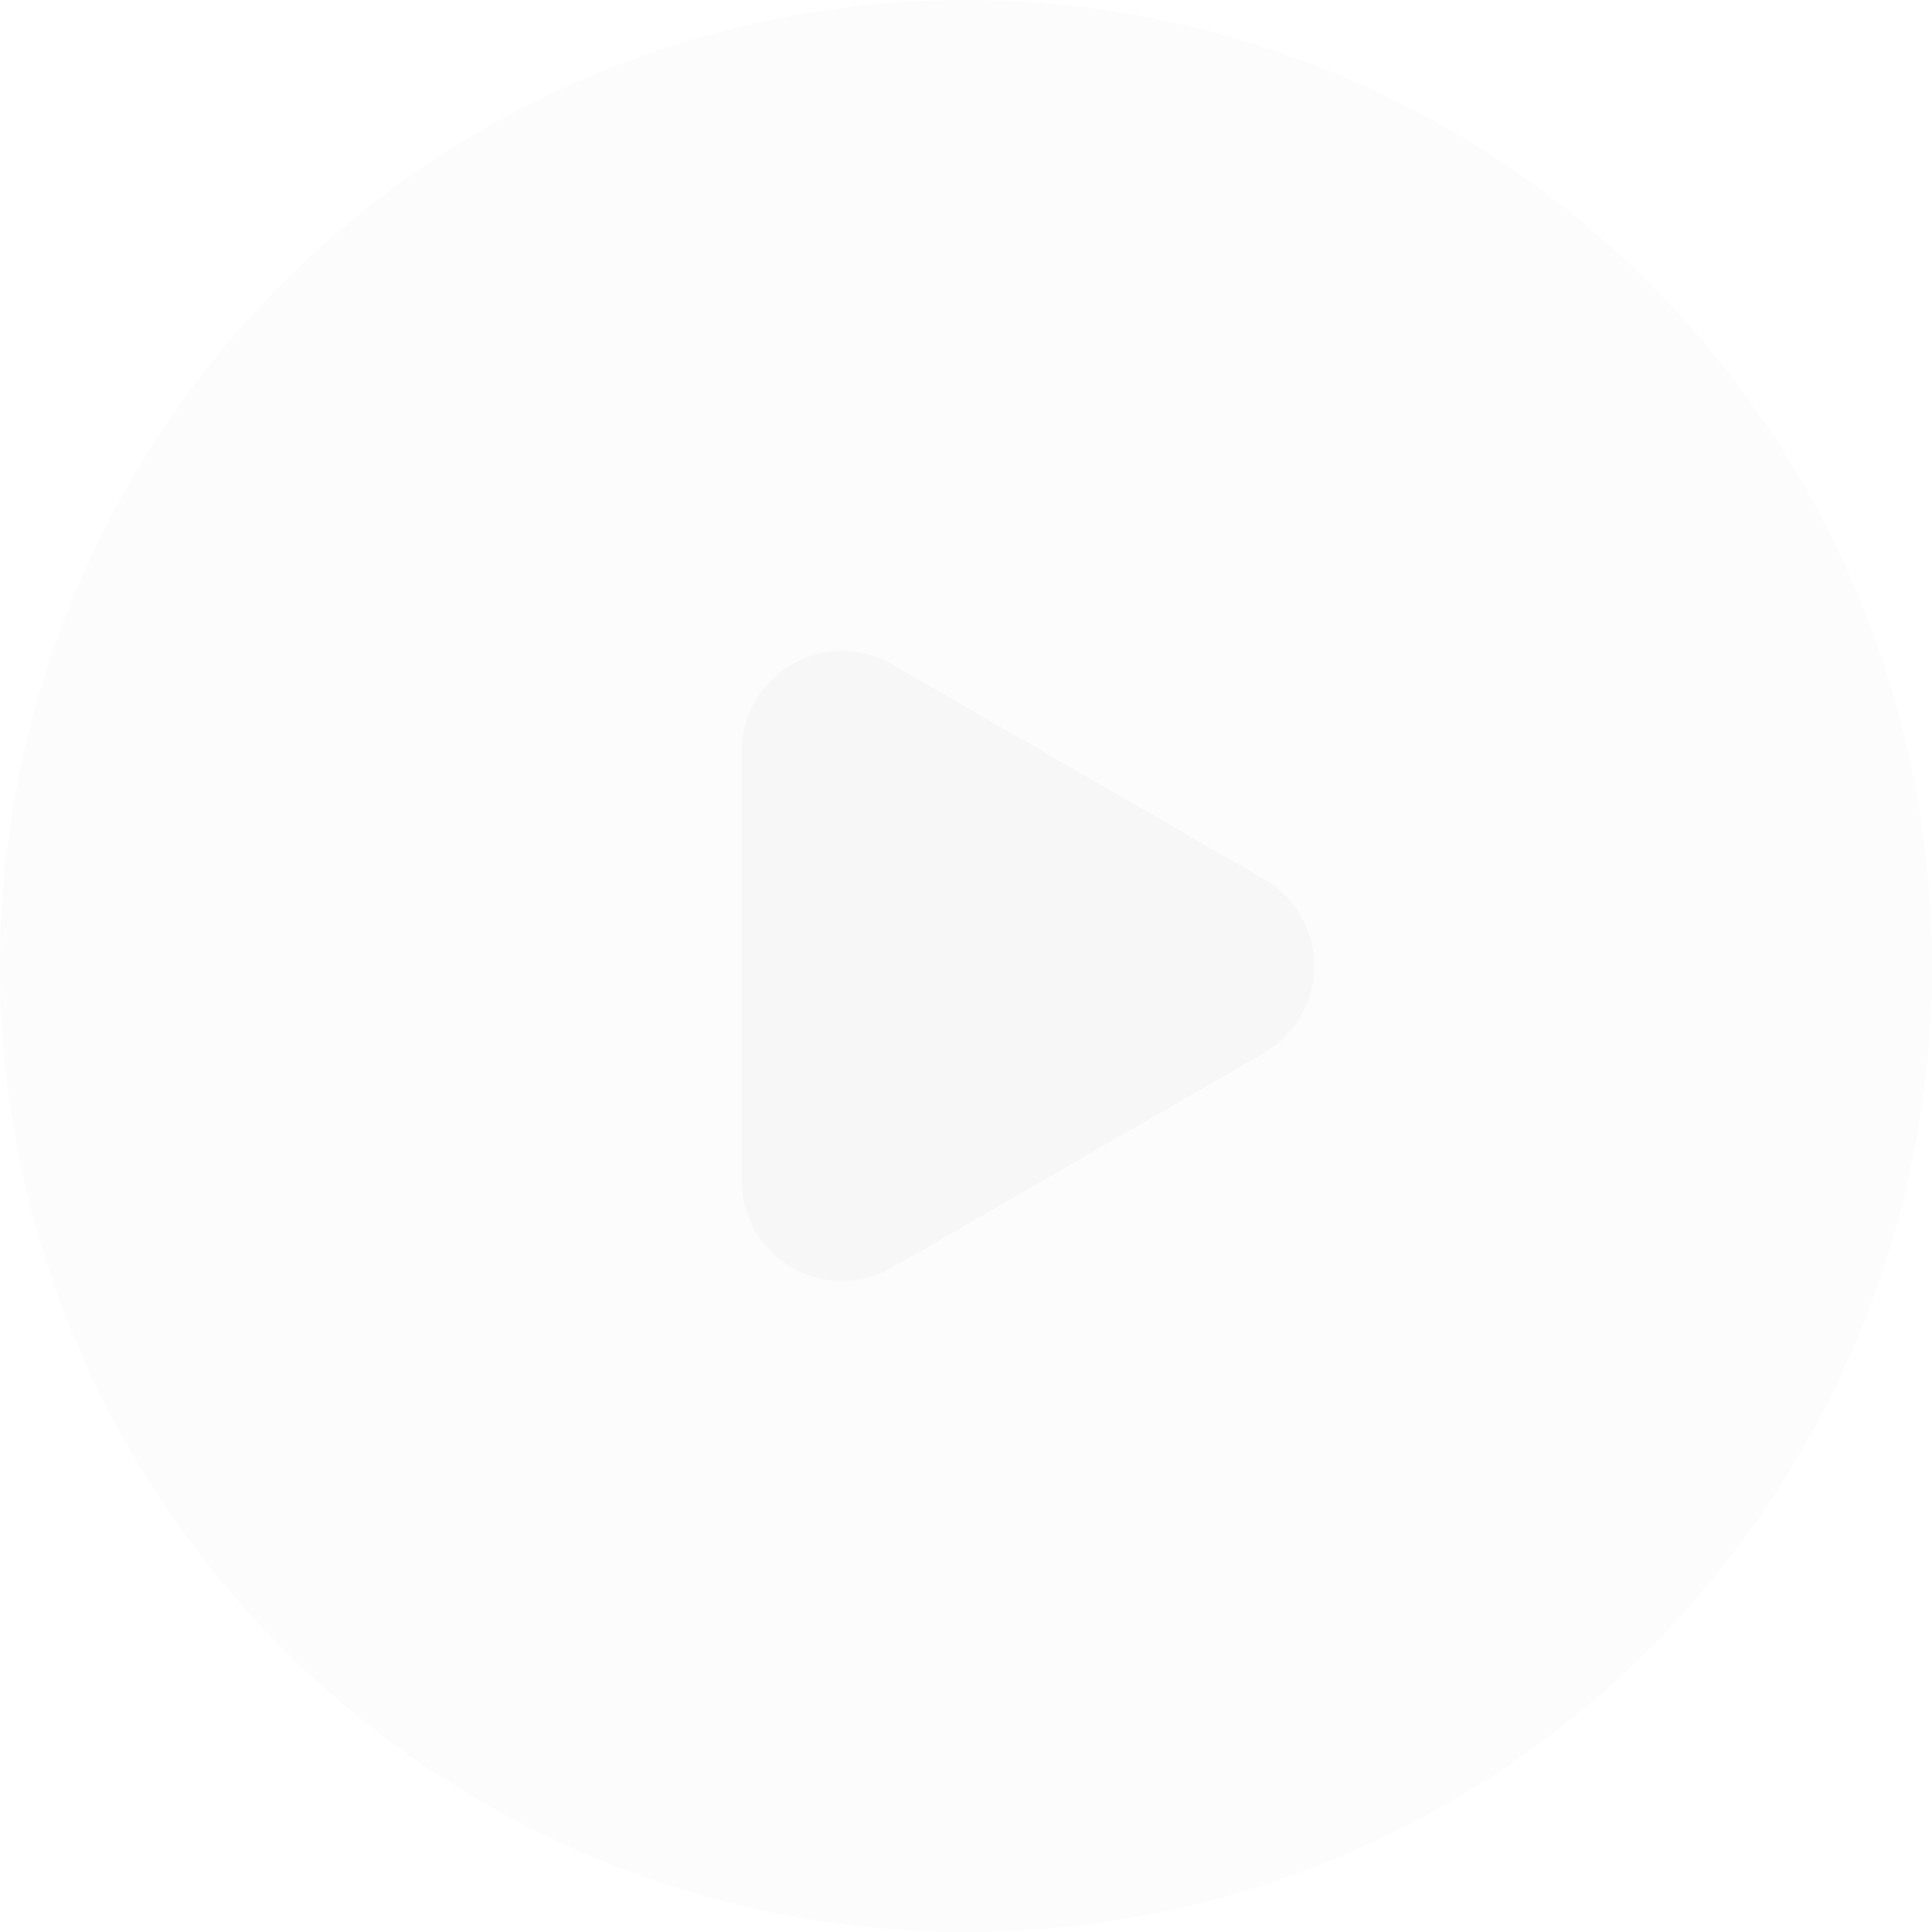 <?xml version="1.0" encoding="UTF-8"?> <svg xmlns="http://www.w3.org/2000/svg" width="77" height="77" viewBox="0 0 77 77" fill="none"><g filter="url(#filter0_b_628_172)"><circle cx="38.5" cy="38.5" r="38.5" fill="#F5F5F5" fill-opacity="0.3"></circle></g><path d="M50.375 35.036C53.042 36.575 53.042 40.425 50.375 41.964L35.562 50.516C32.896 52.056 29.562 50.131 29.562 47.052L29.562 29.948C29.562 26.869 32.896 24.944 35.562 26.484L50.375 35.036Z" fill="#F7F7F7"></path><defs><filter id="filter0_b_628_172" x="-3" y="-3" width="83" height="83" filterUnits="userSpaceOnUse" color-interpolation-filters="sRGB"><feFlood flood-opacity="0" result="BackgroundImageFix"></feFlood><feGaussianBlur in="BackgroundImageFix" stdDeviation="1.5"></feGaussianBlur><feComposite in2="SourceAlpha" operator="in" result="effect1_backgroundBlur_628_172"></feComposite><feBlend mode="normal" in="SourceGraphic" in2="effect1_backgroundBlur_628_172" result="shape"></feBlend></filter></defs></svg> 